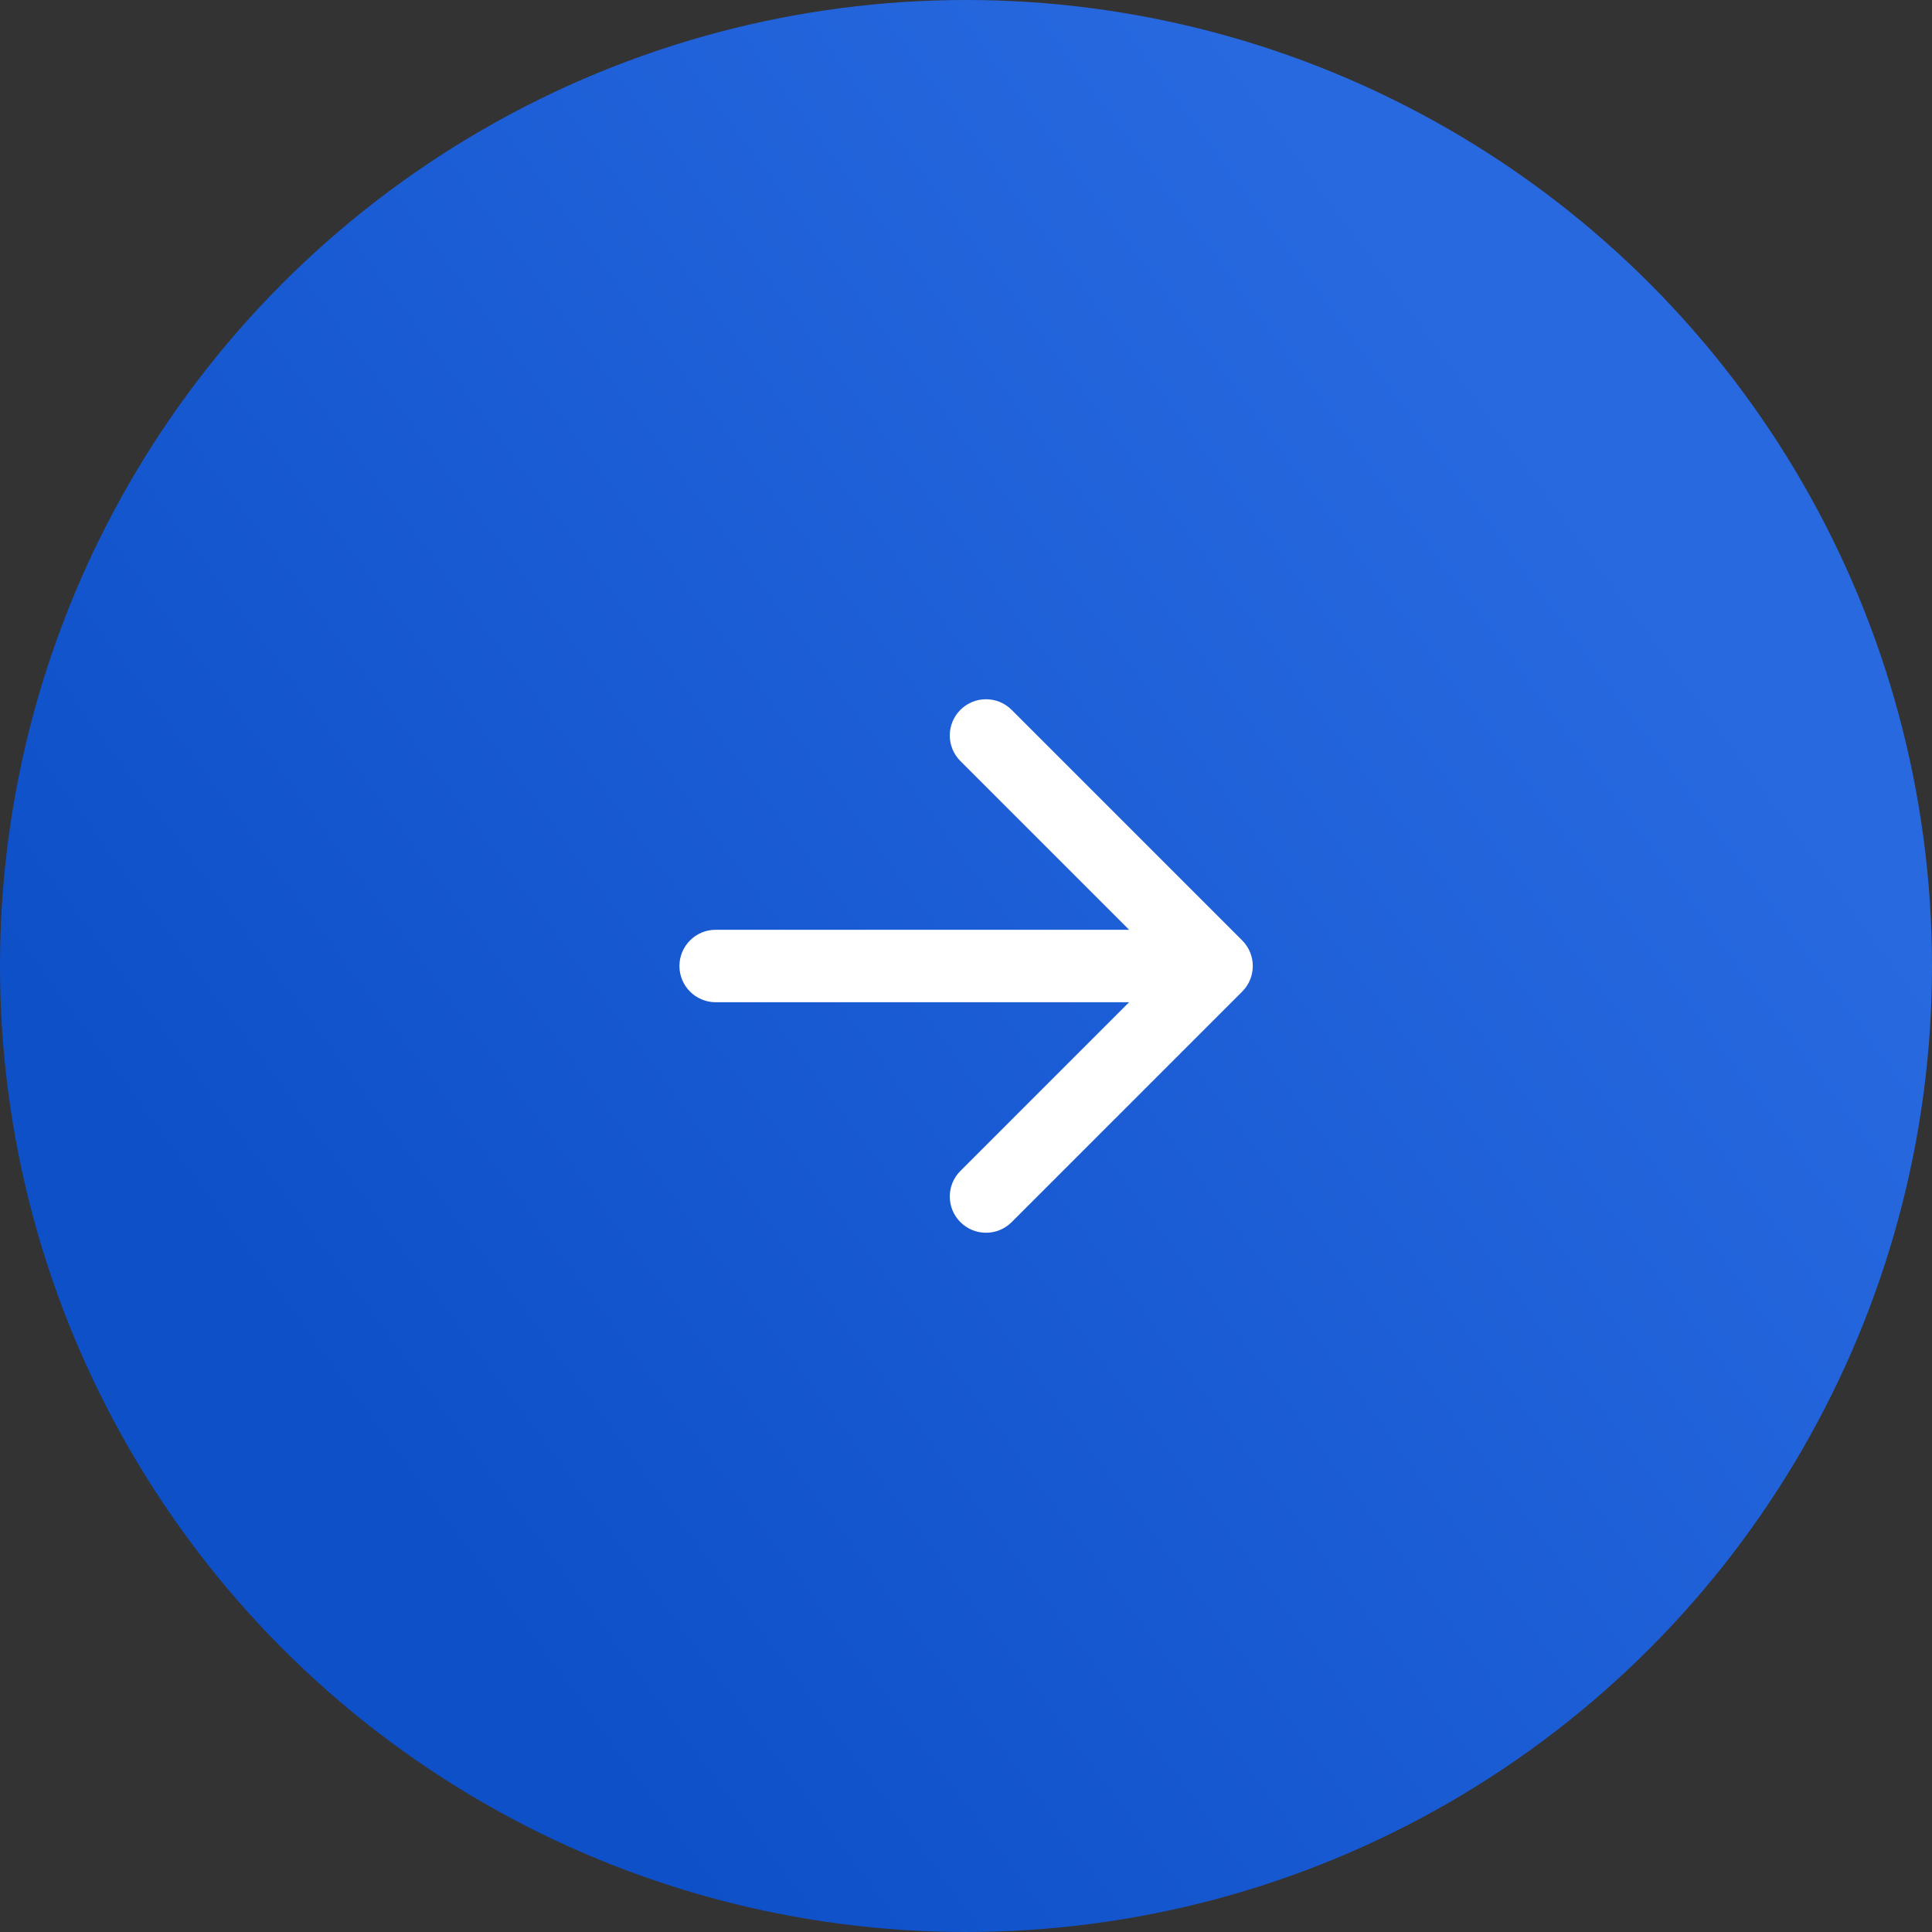<svg width="40" height="40" viewBox="0 0 40 40" fill="none" xmlns="http://www.w3.org/2000/svg">
<rect x="0" y="0" width="40" height="40" fill="#333333" stroke="none"/>
<circle cx="20" cy="20" r="20" fill="url(#paint0_linear_1719_25498)"/>
<path d="M25.718 19.47C26.011 19.763 26.011 20.237 25.718 20.53L20.945 25.303C20.652 25.596 20.177 25.596 19.884 25.303C19.591 25.01 19.591 24.535 19.884 24.243L24.127 20L19.884 15.757C19.591 15.464 19.591 14.99 19.884 14.697C20.177 14.404 20.652 14.404 20.945 14.697L25.718 19.47ZM14.817 20.75C14.403 20.75 14.067 20.414 14.067 20C14.067 19.586 14.403 19.25 14.817 19.25V20.75ZM25.188 20.75H14.817V19.25H25.188V20.75Z" fill="white"/>
<defs>
<linearGradient id="paint0_linear_1719_25498" x1="7.73248e-07" y1="20" x2="25.907" y2="0.892" gradientUnits="userSpaceOnUse">
<stop stop-color="#0E50C8"/>
<stop offset="1" stop-color="#2869E0"/>
</linearGradient>
</defs>
</svg>
